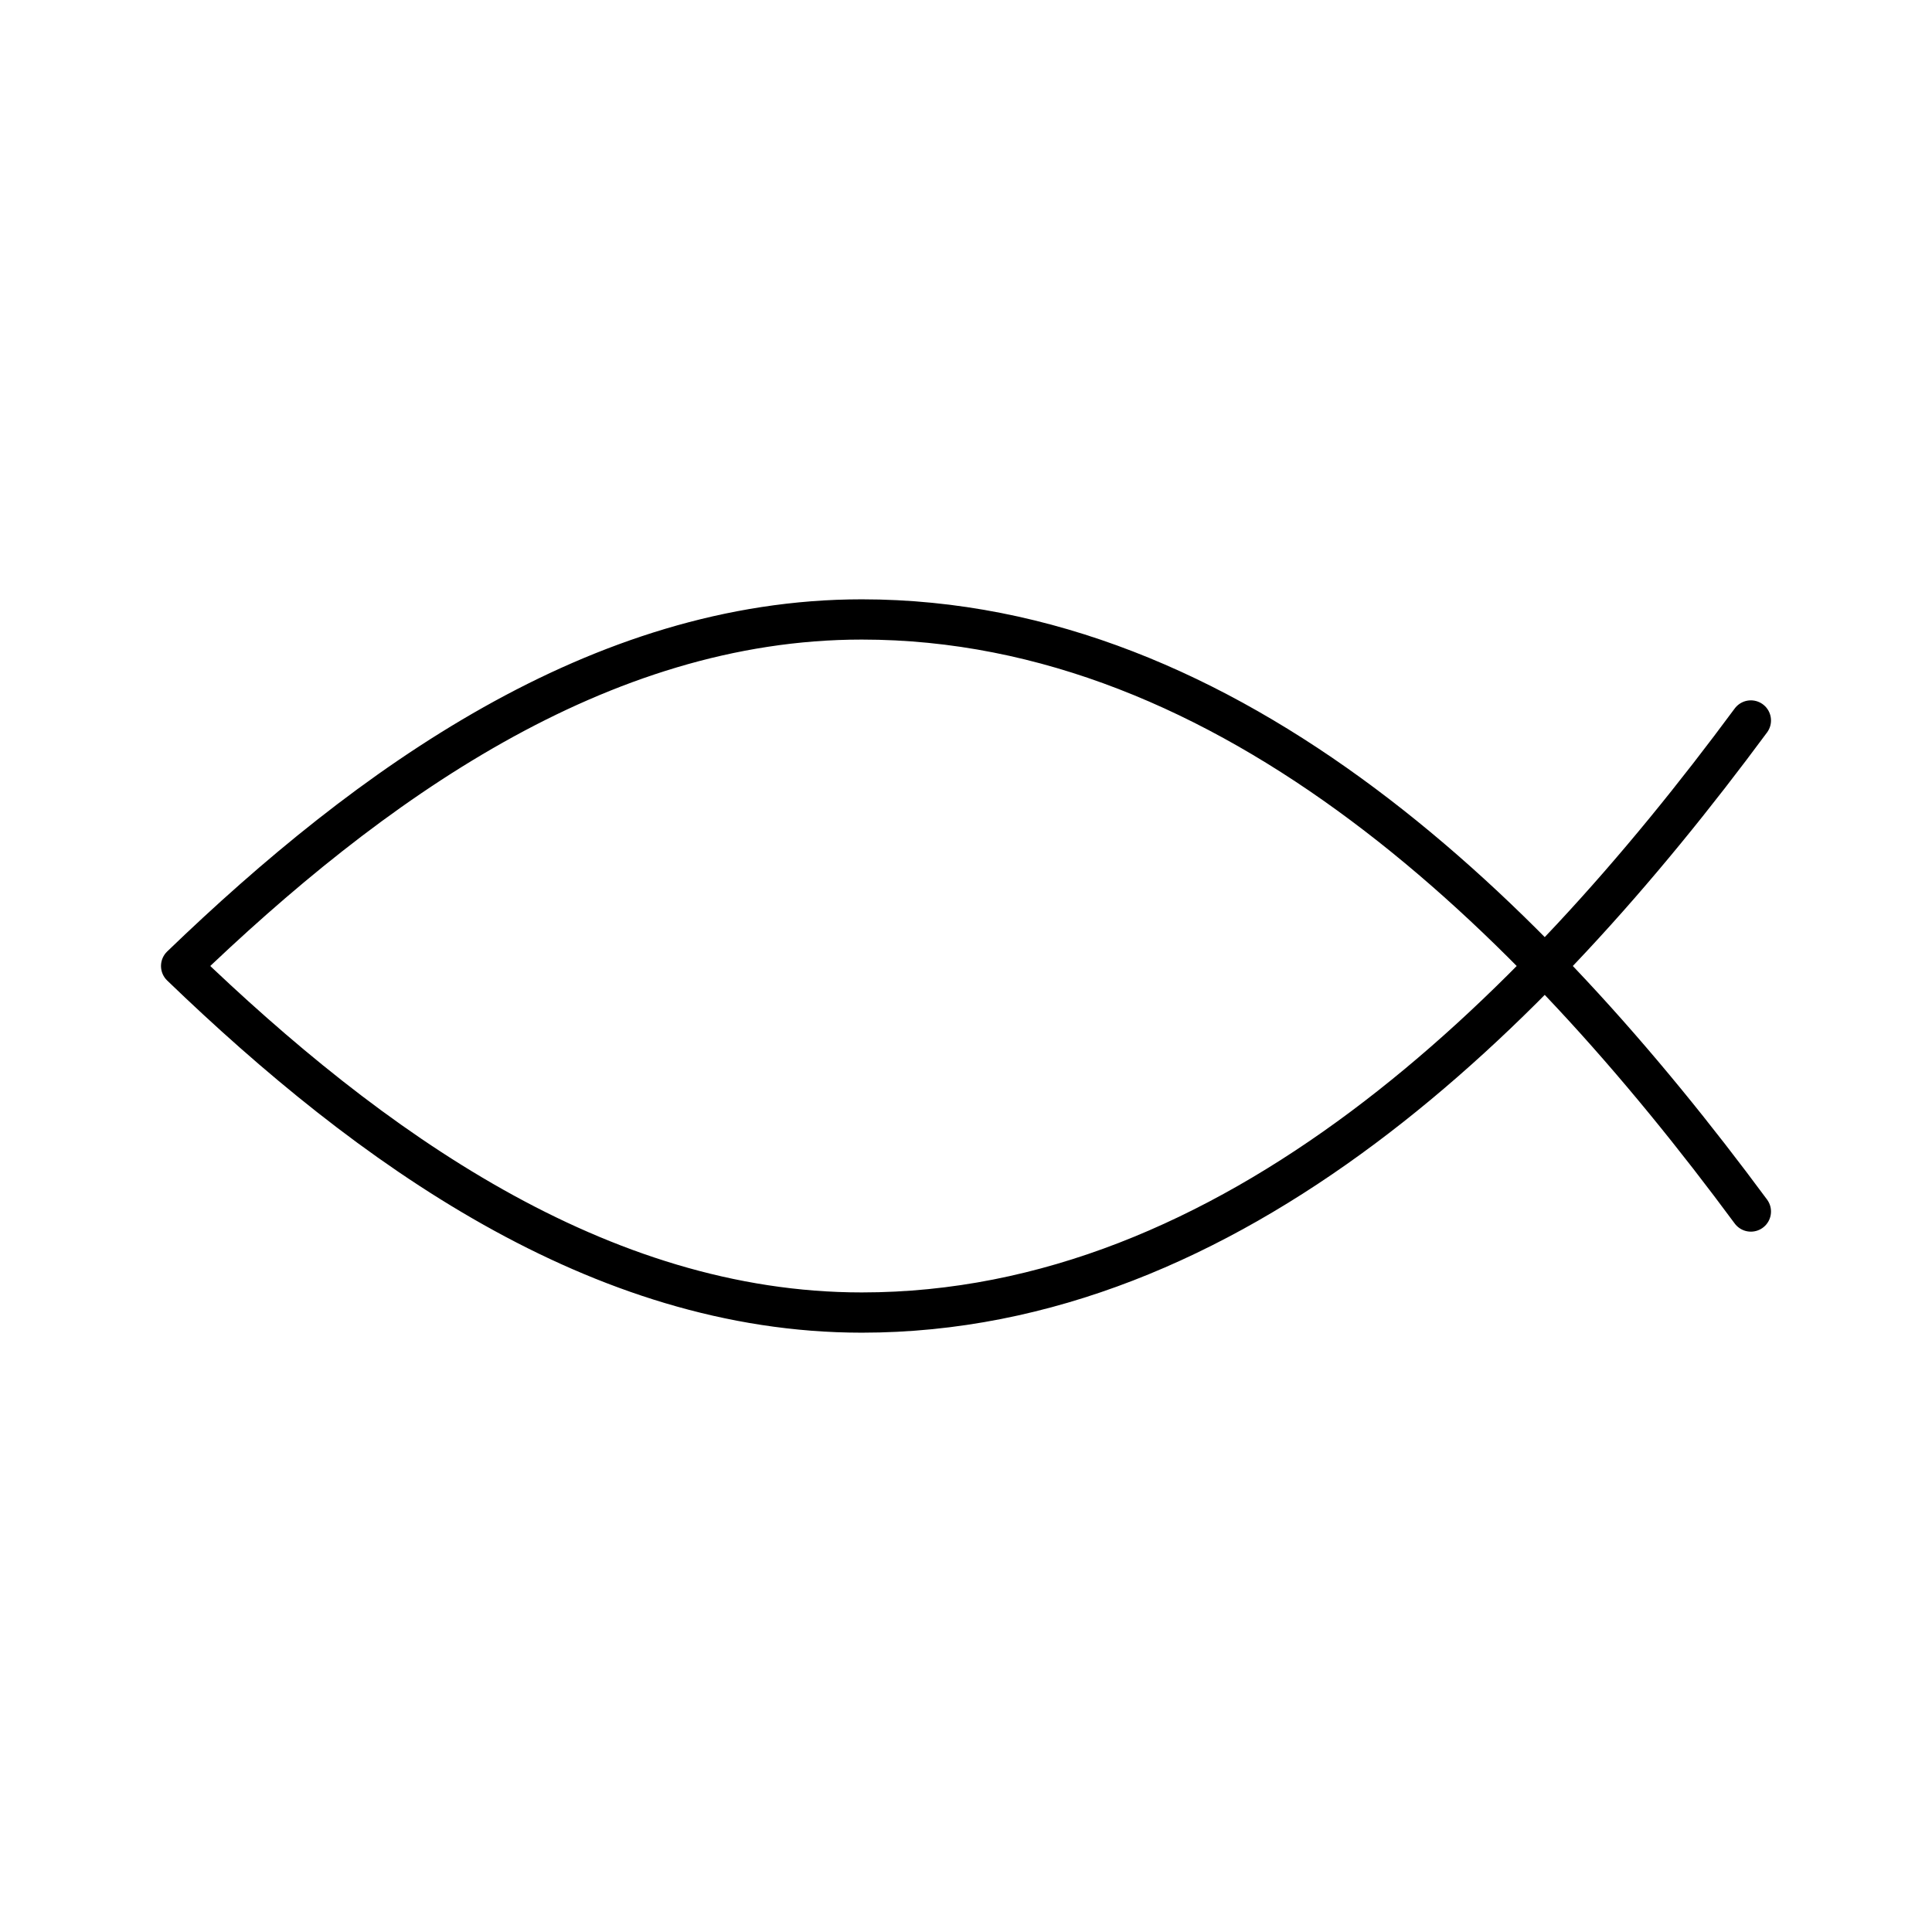 <?xml version="1.0" encoding="utf-8"?>
<!-- Generator: www.svgicons.com -->
<svg xmlns="http://www.w3.org/2000/svg" width="800" height="800" viewBox="0 0 48 48">
<path fill="none" stroke="currentColor" stroke-linecap="round" stroke-linejoin="round" d="M43.5 17.9c-5.44 7.36-12.9 14.71-22.09 14.71c-6.53 0-12.24-4.11-16.91-8.61c4.67-4.5 10.38-8.61 16.91-8.61c9.19 0 16.65 7.35 22.09 14.71"/>
</svg>